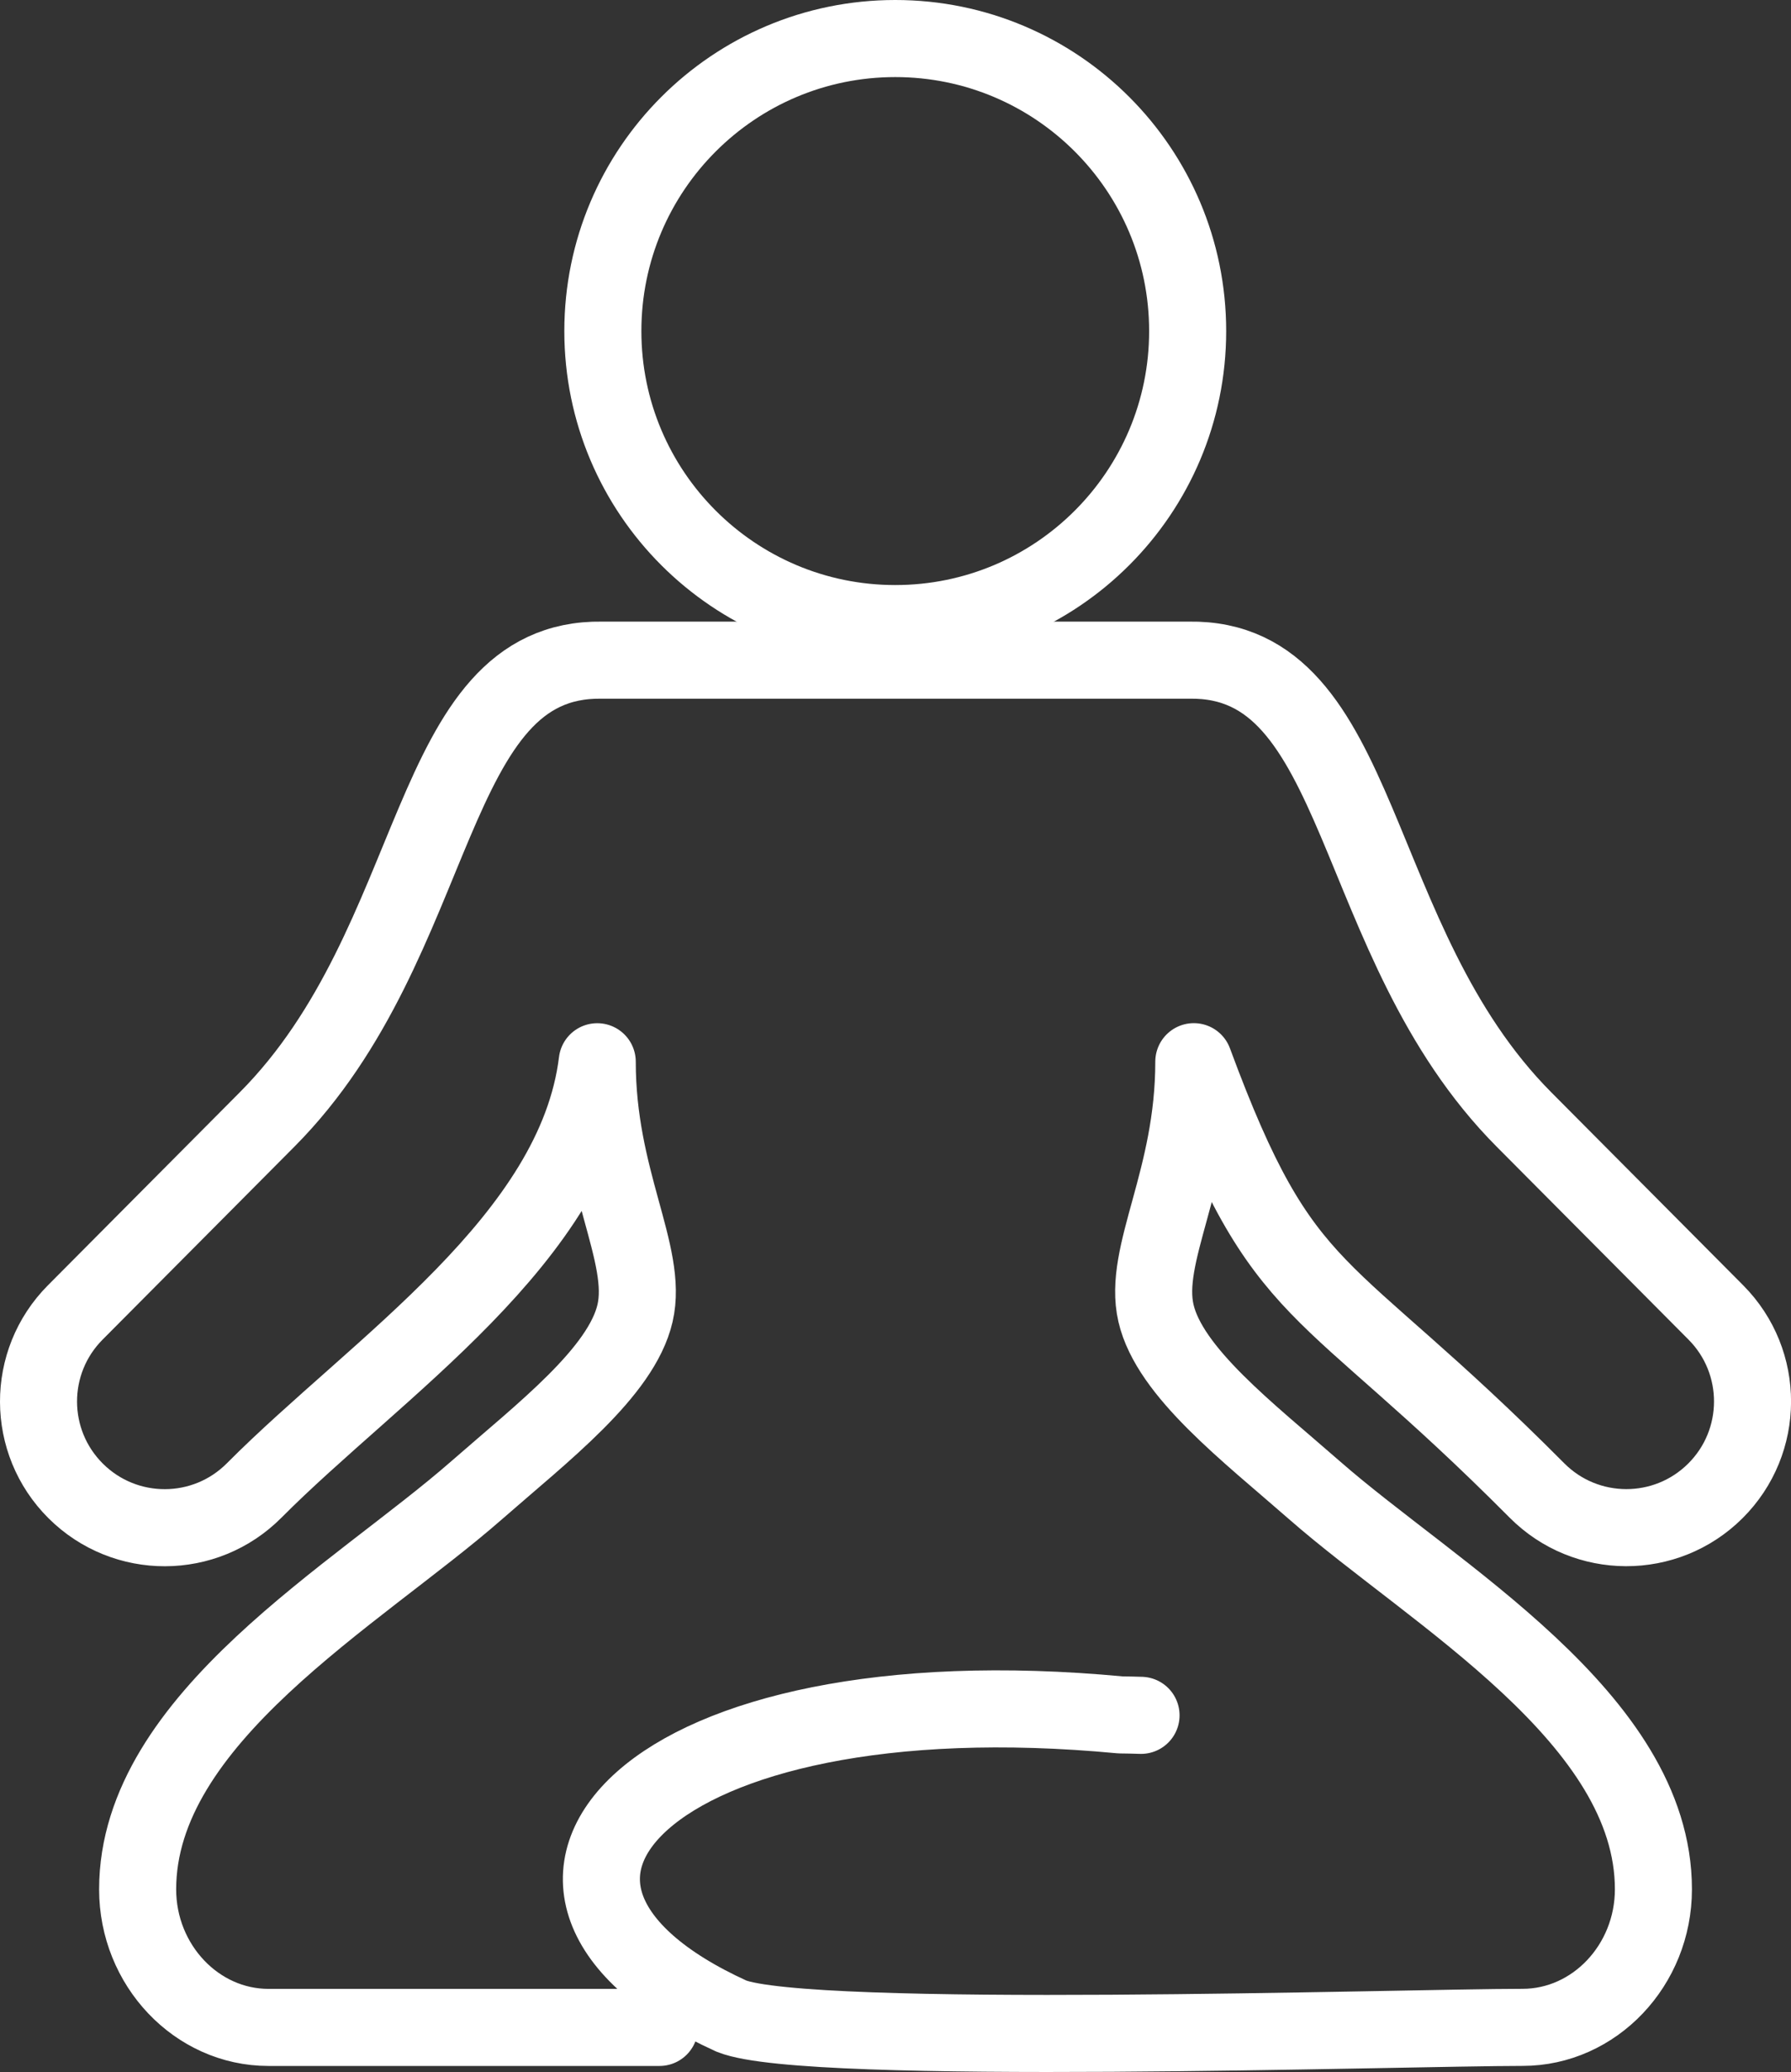 <?xml version="1.0" encoding="UTF-8"?><svg xmlns="http://www.w3.org/2000/svg" viewBox="0 0 325.43 376.34"><rect x="0" y="0" width="325.43" height="376.34" fill="#333333" stroke="none"/><defs><style>.d{fill:none;stroke:#fff;stroke-linecap:round;stroke-linejoin:round;stroke-width:14px;}</style></defs><g id="a"/><g id="b"><g id="c"><path class="d" d="M207.33,311.55c-1.28-.04-2.53-.07-3.73-.08-86.34-8.18-121.78,31.49-70.69,54.71,13.92,5.58,122.29,2.04,143.75,2.04,13.05,0,23.77-11.28,23.77-25.08,0-31.05-39.9-53.49-61.57-72.46-12.05-10.55-26.35-21.47-28.82-32.19-2.47-10.72,6.88-24.17,6.88-45.66,16.48,44.58,22.98,38.3,62.34,77.87,8.93,8.98,23.44,9.02,32.42,.09,8.98-8.93,9.02-23.44,.09-32.42l-34.86-35.04c-32.18-32.35-28.69-83.93-60.85-83.43H109.38c-32.16-.5-28.67,51.08-60.85,83.43L13.67,238.38c-8.93,8.98-8.89,23.49,.09,32.42,8.98,8.93,23.49,8.89,32.42-.09,22.24-22.36,58.39-45.69,62.34-77.87,0,21.49,9.34,34.94,6.87,45.66-2.47,10.72-16.76,21.64-28.81,32.19-21.67,18.97-61.57,41.42-61.57,72.46,0,13.78,10.72,25.08,23.77,25.08H119.83"/><path class="d" d="M162.67,7c-29.34,0-53.13,23.79-53.13,53.13s23.79,53.13,53.13,53.13,53.13-23.79,53.13-53.13S192.01,7,162.67,7h0Z"/></g></g></svg>